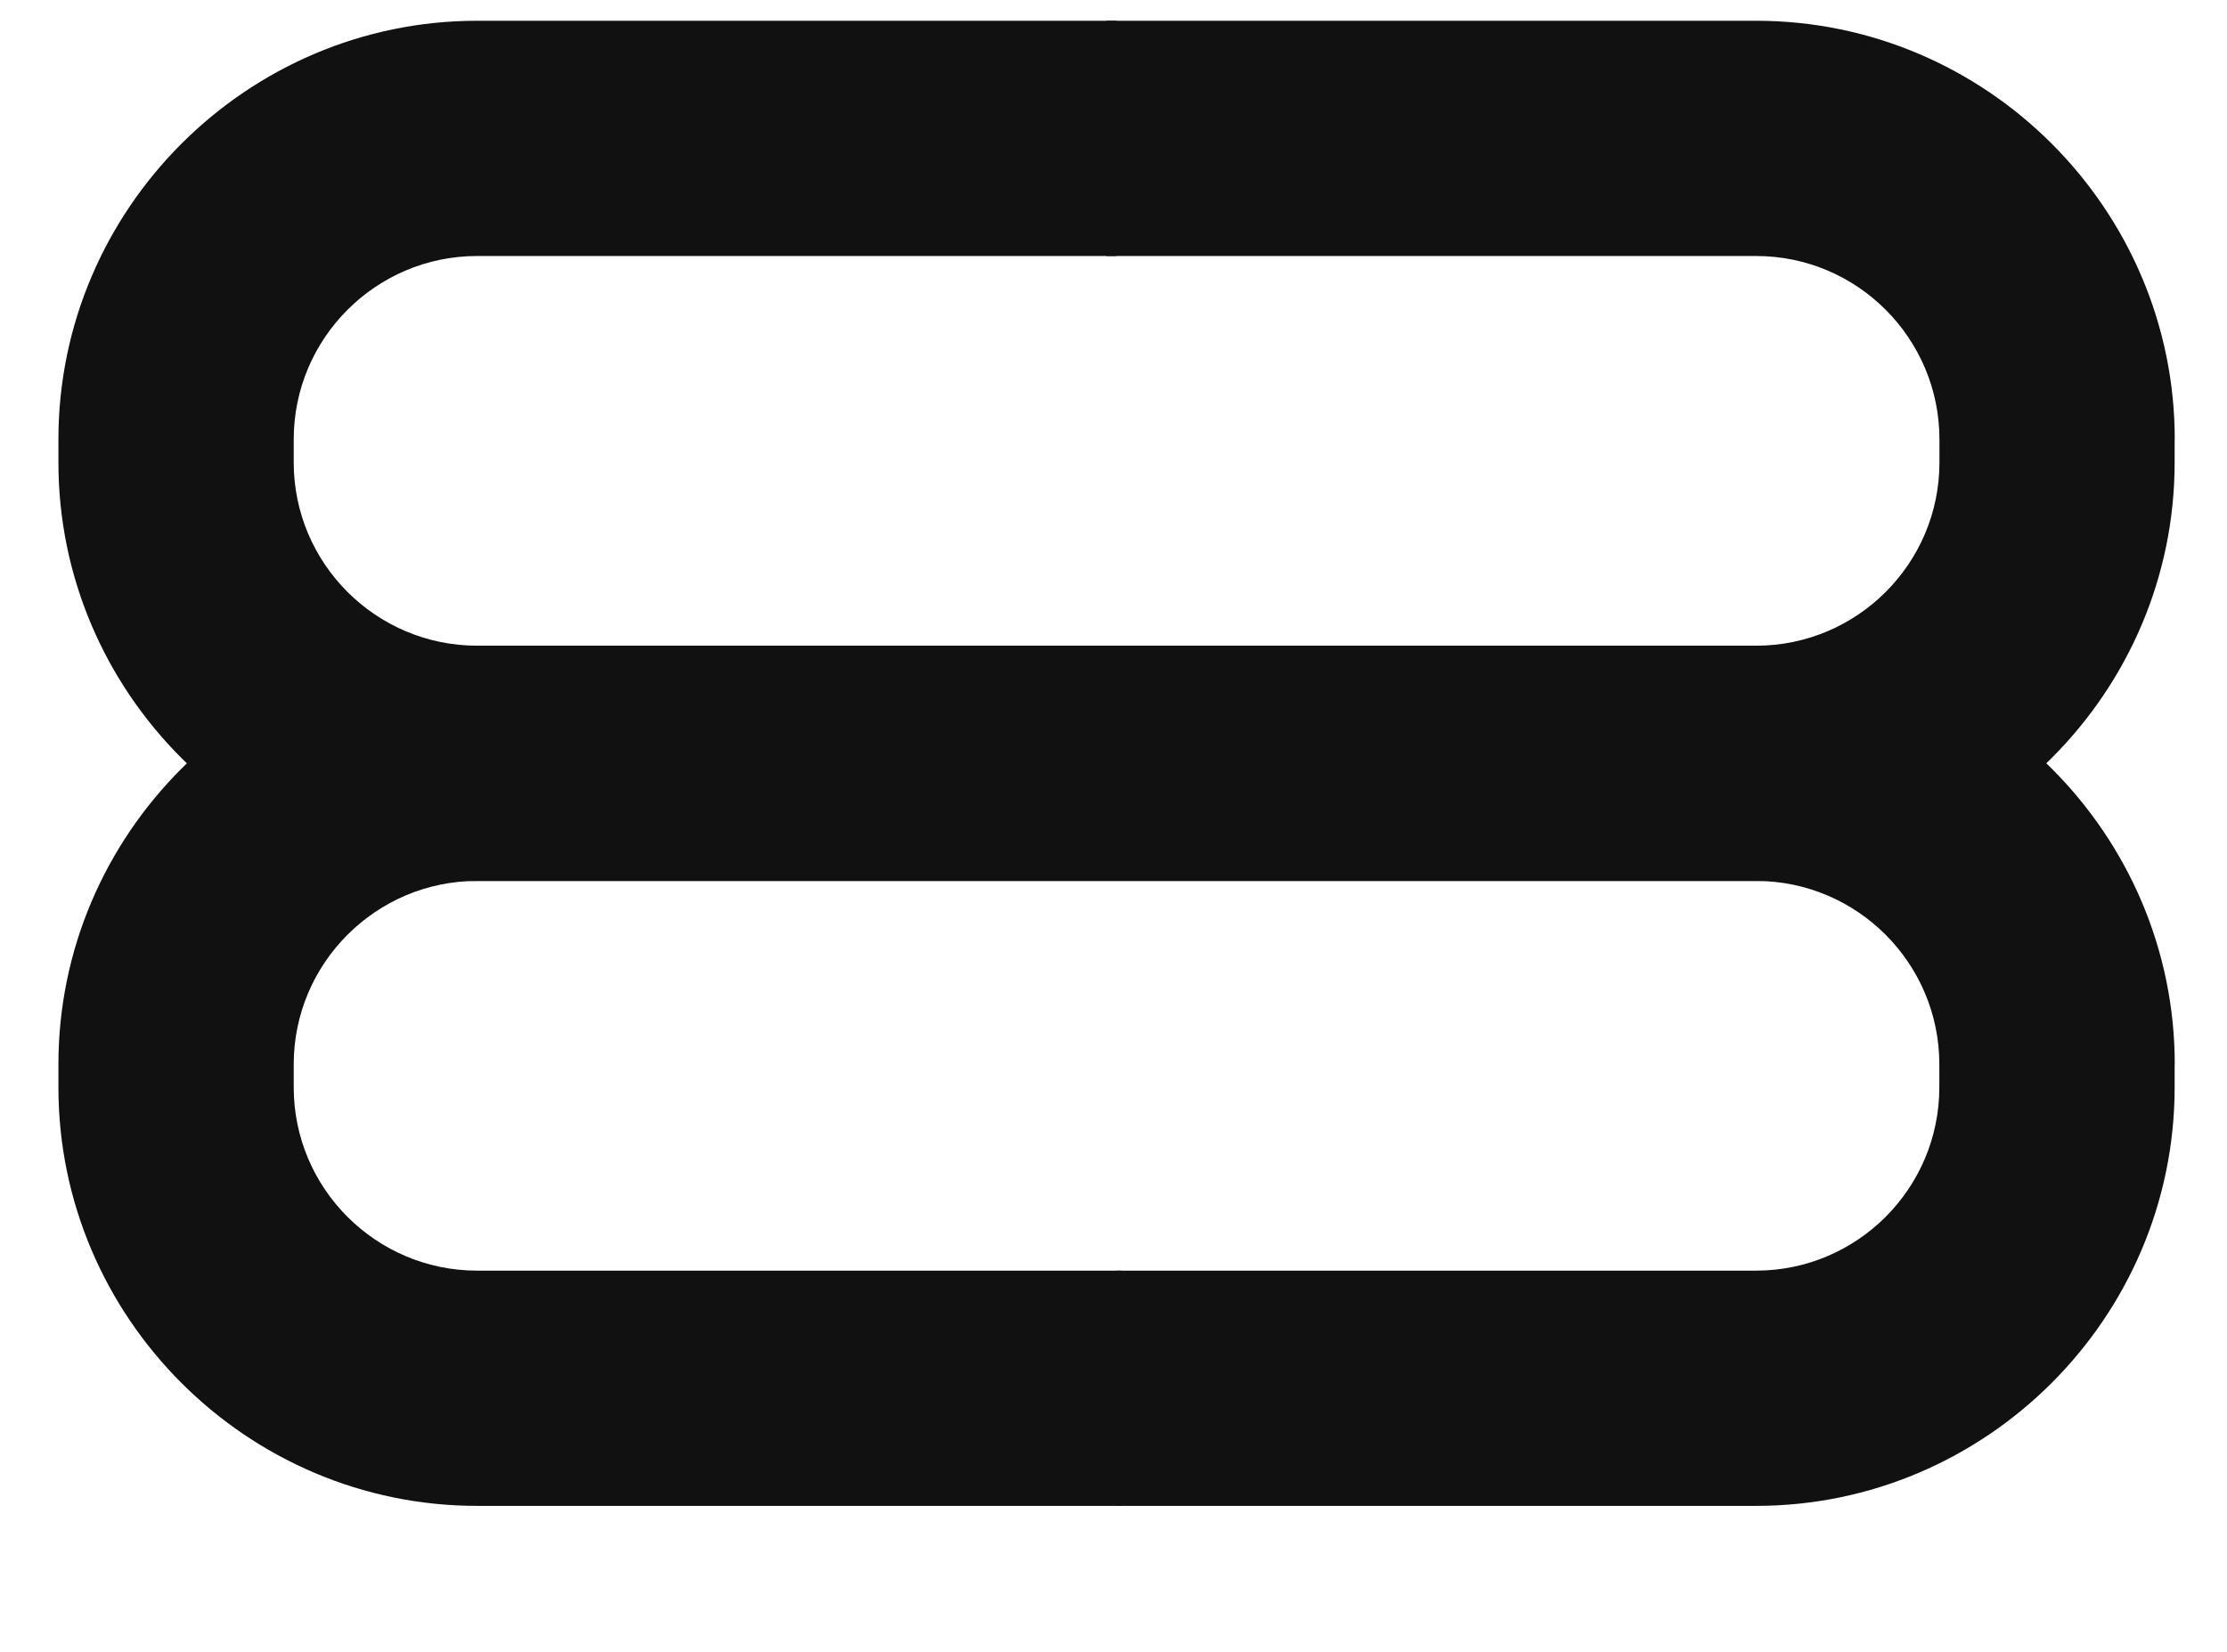 <?xml version="1.0" encoding="UTF-8"?>
<svg id="Layer_1" data-name="Layer 1" xmlns="http://www.w3.org/2000/svg" viewBox="0 0 205.85 152.78">
  <defs>
    <style>
      .cls-1 {
        fill: #111;
      }
    </style>
  </defs>
  <path class="cls-1" d="M201.01,40.62v2.14c0,21.28-17.41,38.69-38.69,38.69H44.1c-9.34,0-16.95,7.61-16.95,16.95v2.13c0,9.35,7.61,16.95,16.95,16.95h59.55v21.75h-59.55c-21.28,0-38.7-17.41-38.7-38.7v-2.13c0-21.28,17.42-38.7,38.7-38.7h118.23c9.34,0,16.94-7.6,16.94-16.94v-2.14c0-9.34-7.6-16.95-16.94-16.95h-60.05V1.92h60.05c21.28,0,38.69,17.42,38.69,38.7Z"/>
  <path class="cls-1" d="M201.01,98.4v2.13c0,21.29-17.41,38.7-38.69,38.7h-59.12v-21.75h59.12c9.34,0,16.94-7.6,16.94-16.95v-2.13c0-9.34-7.6-16.95-16.94-16.95H44.1c-21.28,0-38.7-17.41-38.7-38.69v-2.14C5.4,19.34,22.82,1.92,44.1,1.92h59.11v21.75h-59.11c-9.34,0-16.95,7.61-16.95,16.95v2.14c0,9.34,7.61,16.94,16.95,16.94h118.23c21.28,0,38.69,17.42,38.69,38.7Z"/>
</svg>